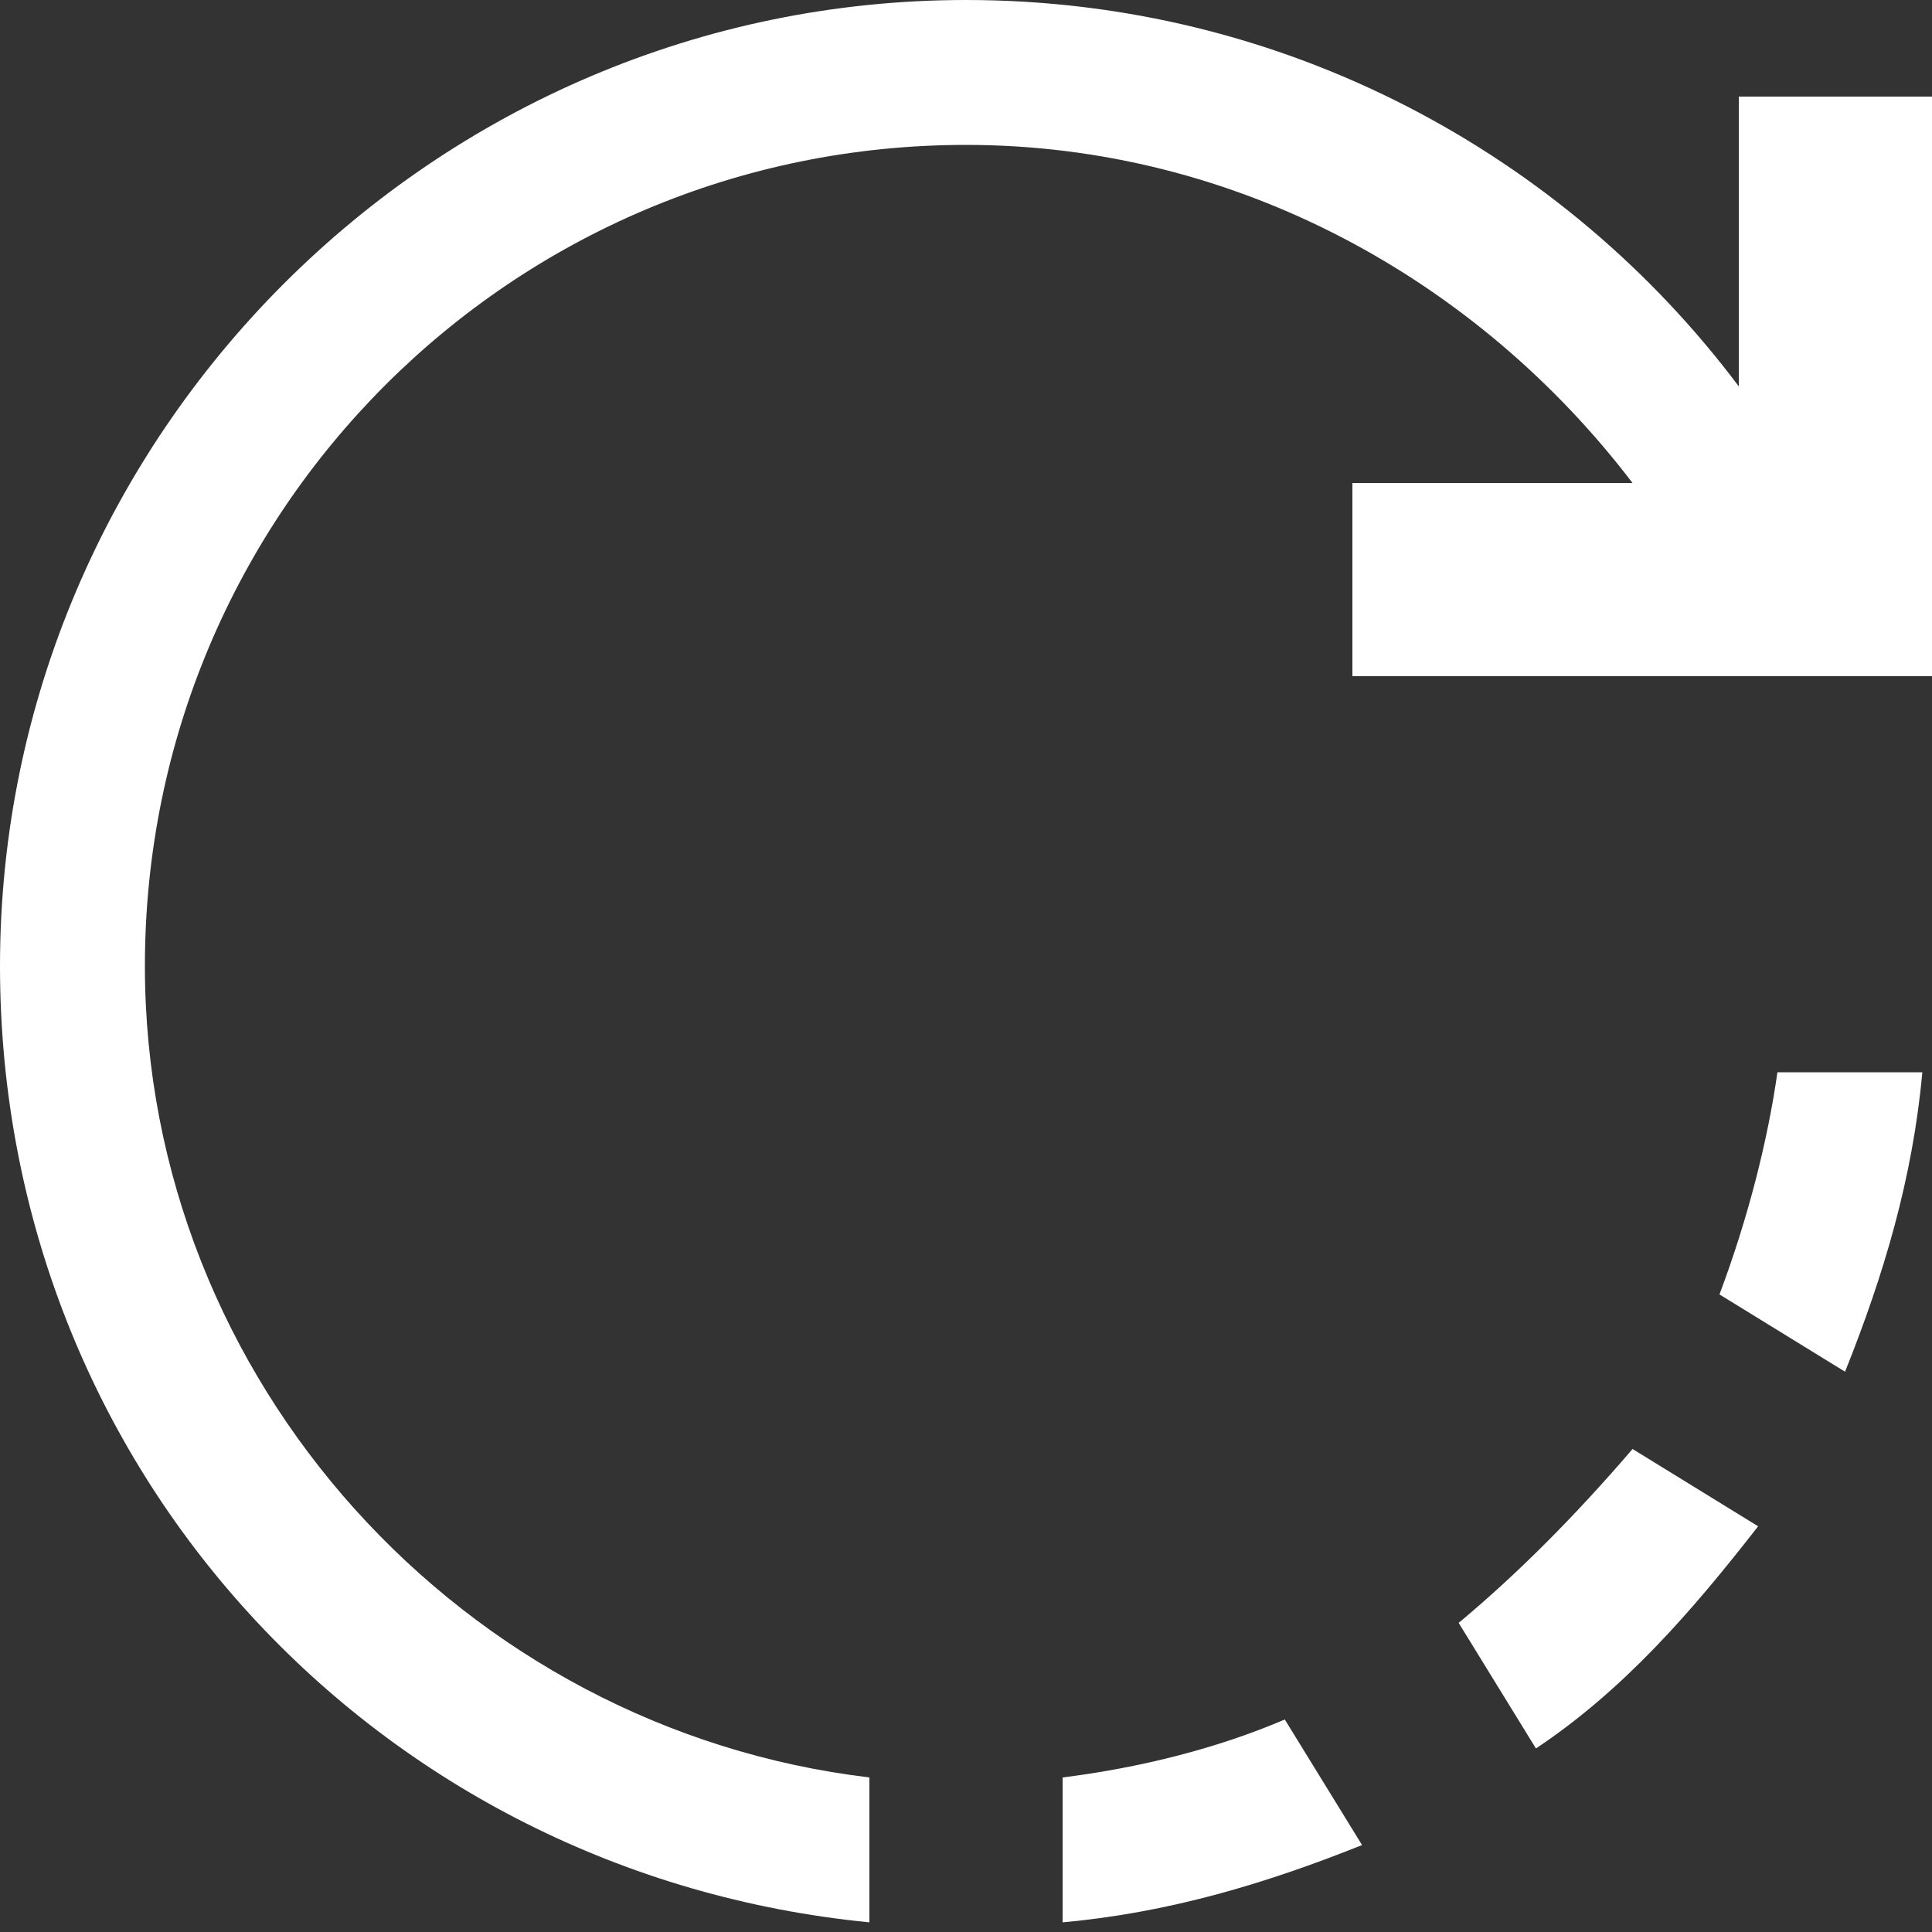 <svg enable-background="new 0 0 20 20" height="20" viewBox="0 0 20 20" width="20" xmlns="http://www.w3.org/2000/svg"><rect x="0" y="0" width="20" height="20" fill="#333333" stroke="none"/><g fill="#fff"><path d="m18 1v3c-1.8-2.4-4.7-4-8-4-5.5 0-10 4.5-10 10 0 5.2 3.9 9.4 9 9.9v-1.5c-4.2-.5-7.5-4.1-7.5-8.4 0-4.7 3.8-8.5 8.5-8.5 2.8 0 5.3 1.4 6.9 3.5h-2.9v2h6v-6z"/><path d="m11 18.4v1.5c1.1-.1 2.1-.4 3.1-.8l-.8-1.3c-.7.3-1.5.5-2.3.6z"/><path d="m15.1 16.8.8 1.3c.9-.6 1.6-1.4 2.3-2.3l-1.3-.8c-.6.7-1.2 1.3-1.8 1.8z"/><path d="m17.8 13.4 1.3.8c.4-1 .7-2 .8-3.1h-1.5c-.1.7-.3 1.5-.6 2.3z"/></g></svg>